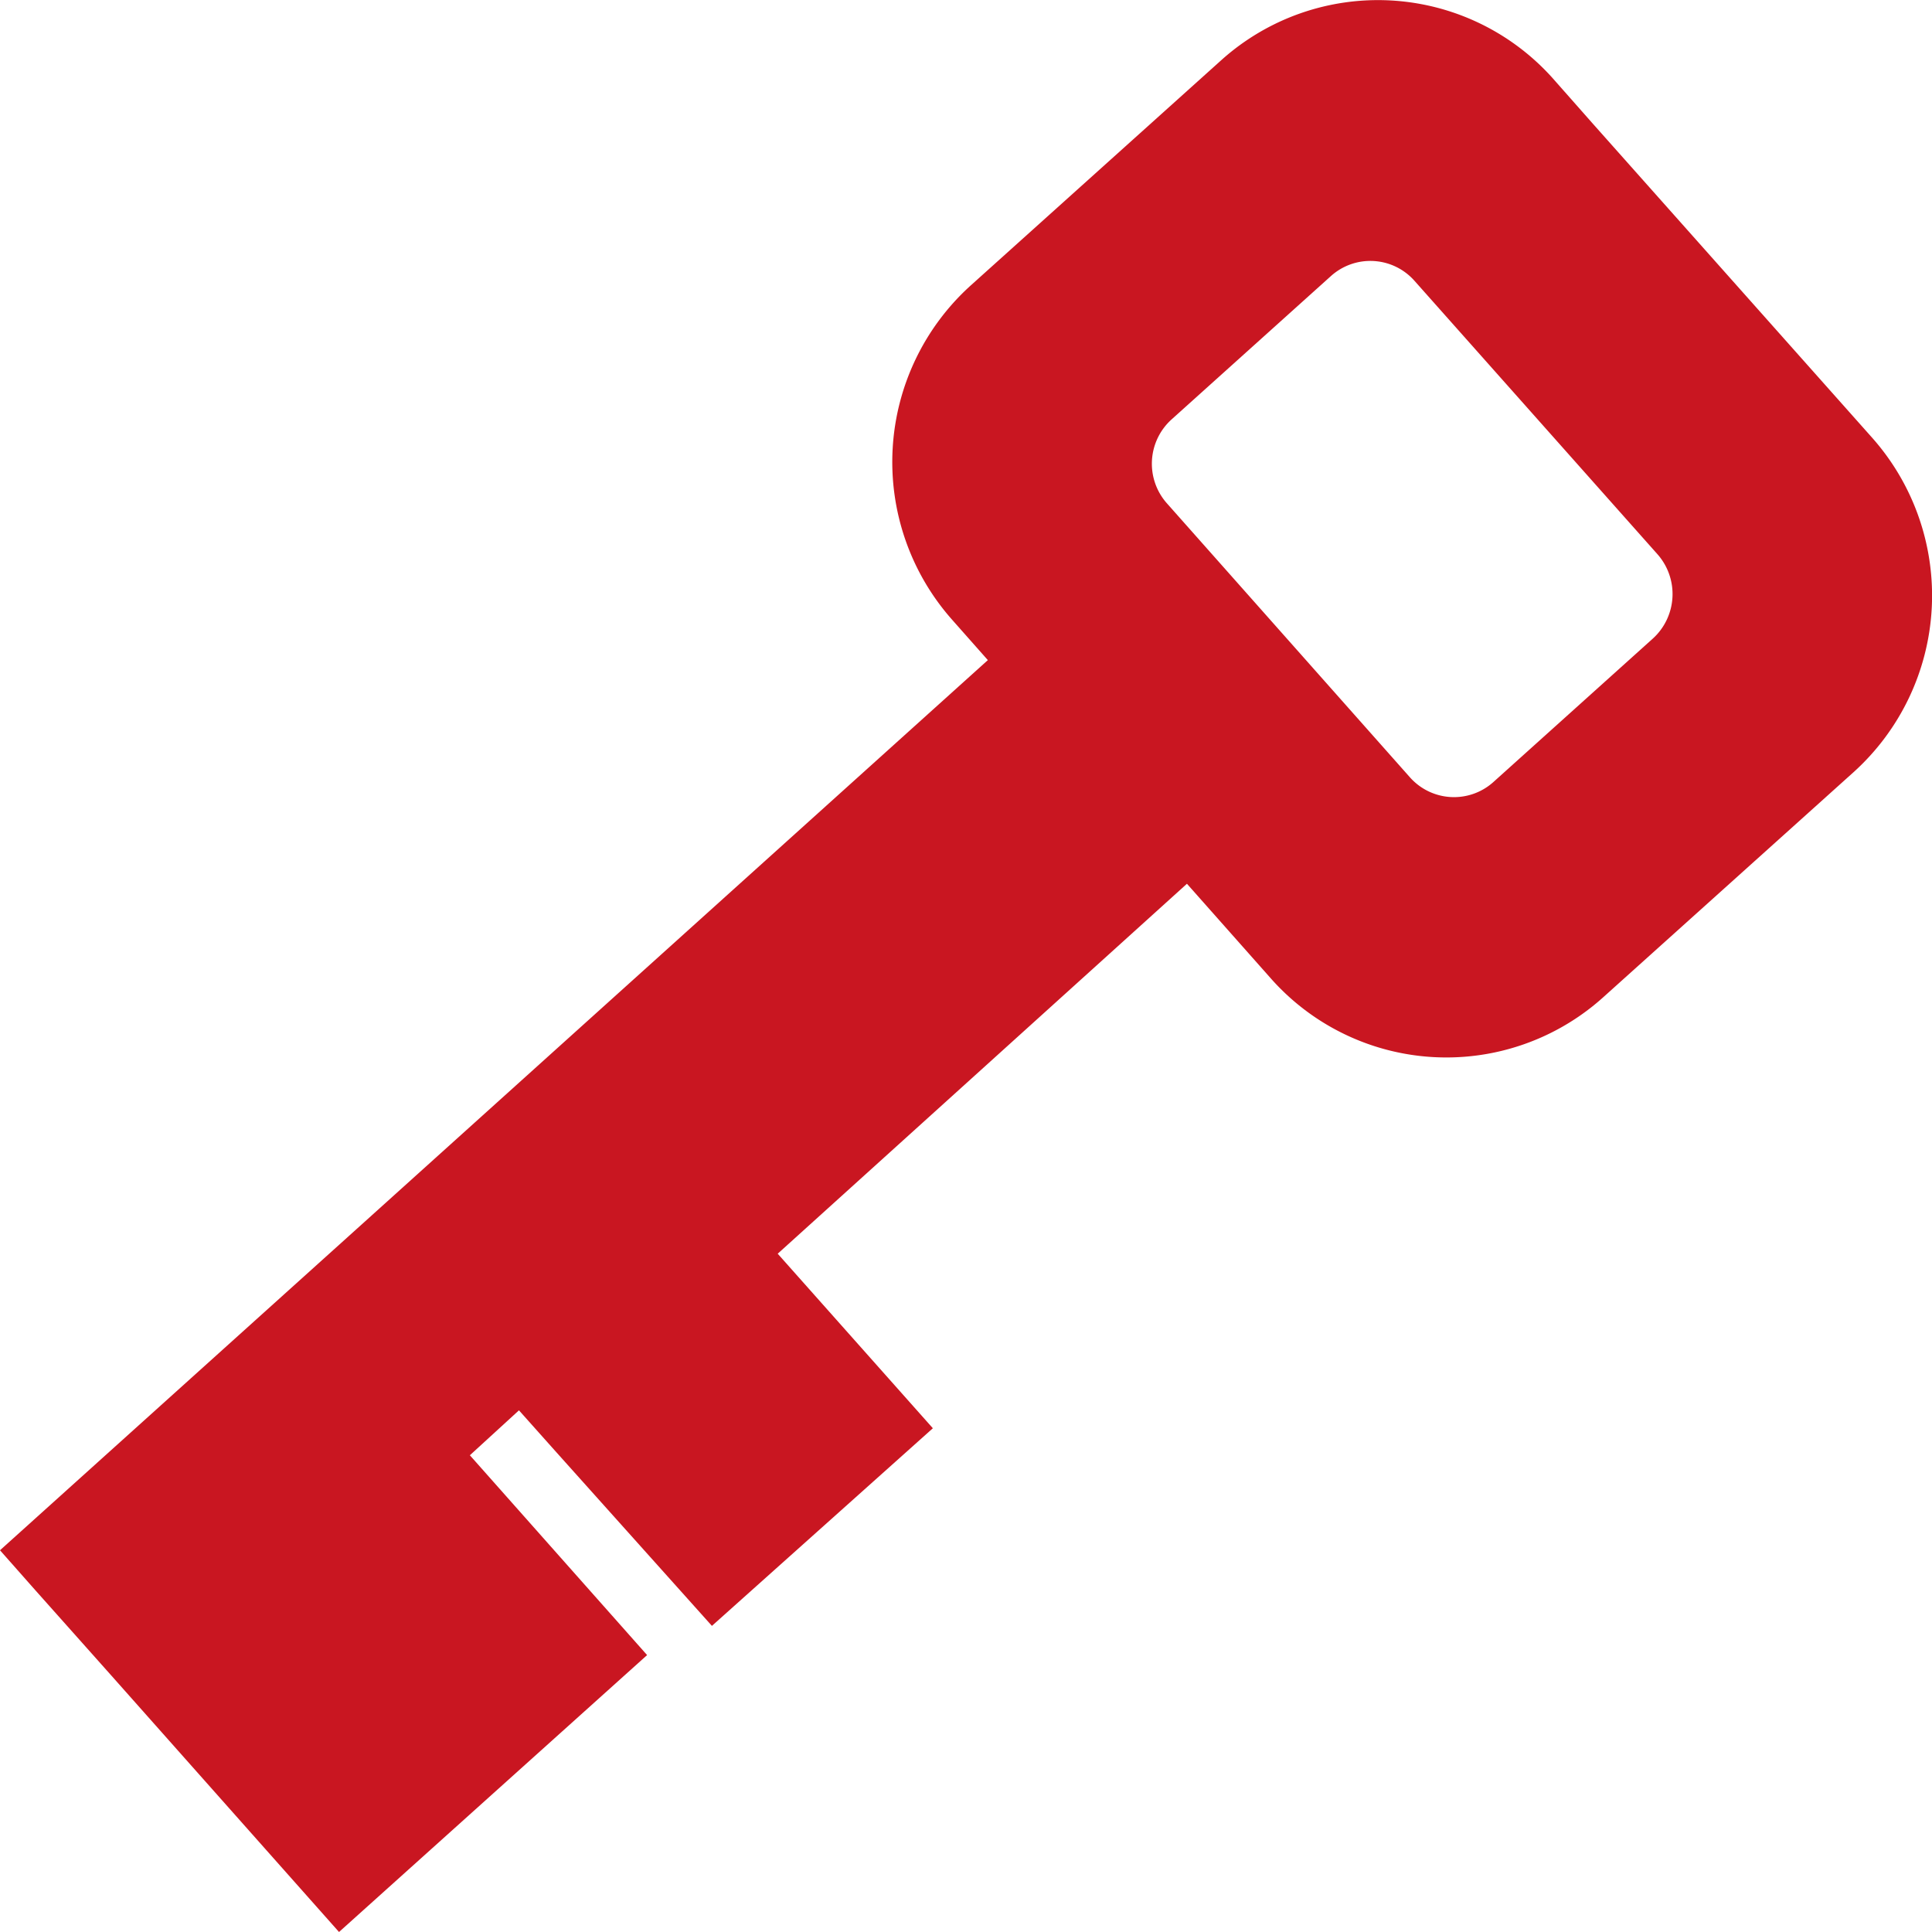<svg xmlns="http://www.w3.org/2000/svg" viewBox="0 0 78.7 78.7"><defs><style>.cls-1{fill:#c91621;}</style></defs><title>icon_pass</title><g id="レイヤー_2" data-name="レイヤー 2"><g id="レイヤー_1-2" data-name="レイヤー 1"><path class="cls-1" d="M49.75,2.45,39.54,11.63a9.69,9.69,0,0,0-.76,13.61l1.46,1.65L14.52,50.07,0,63.15l1.45,1.64,3.1,3.48L13.81,78.7,26.36,67.42l-7.22-8.14,2-1.83,1.49,1.67L29,66.23l9-8.05-6.32-7.11L48.35,36l3.43,3.87a9.55,9.55,0,0,0,13.52.76l10.21-9.18a9.69,9.69,0,0,0,.76-13.61L64.85,5,63.27,3.21A9.55,9.55,0,0,0,49.75,2.45ZM67.52,22.58a2.45,2.45,0,0,1-.2,3.44l-6.48,5.83a2.4,2.4,0,0,1-3.41-.19L47.54,20.51a2.43,2.43,0,0,1,.19-3.43l6.48-5.83a2.4,2.4,0,0,1,3.41.19Z"/></g></g></svg>